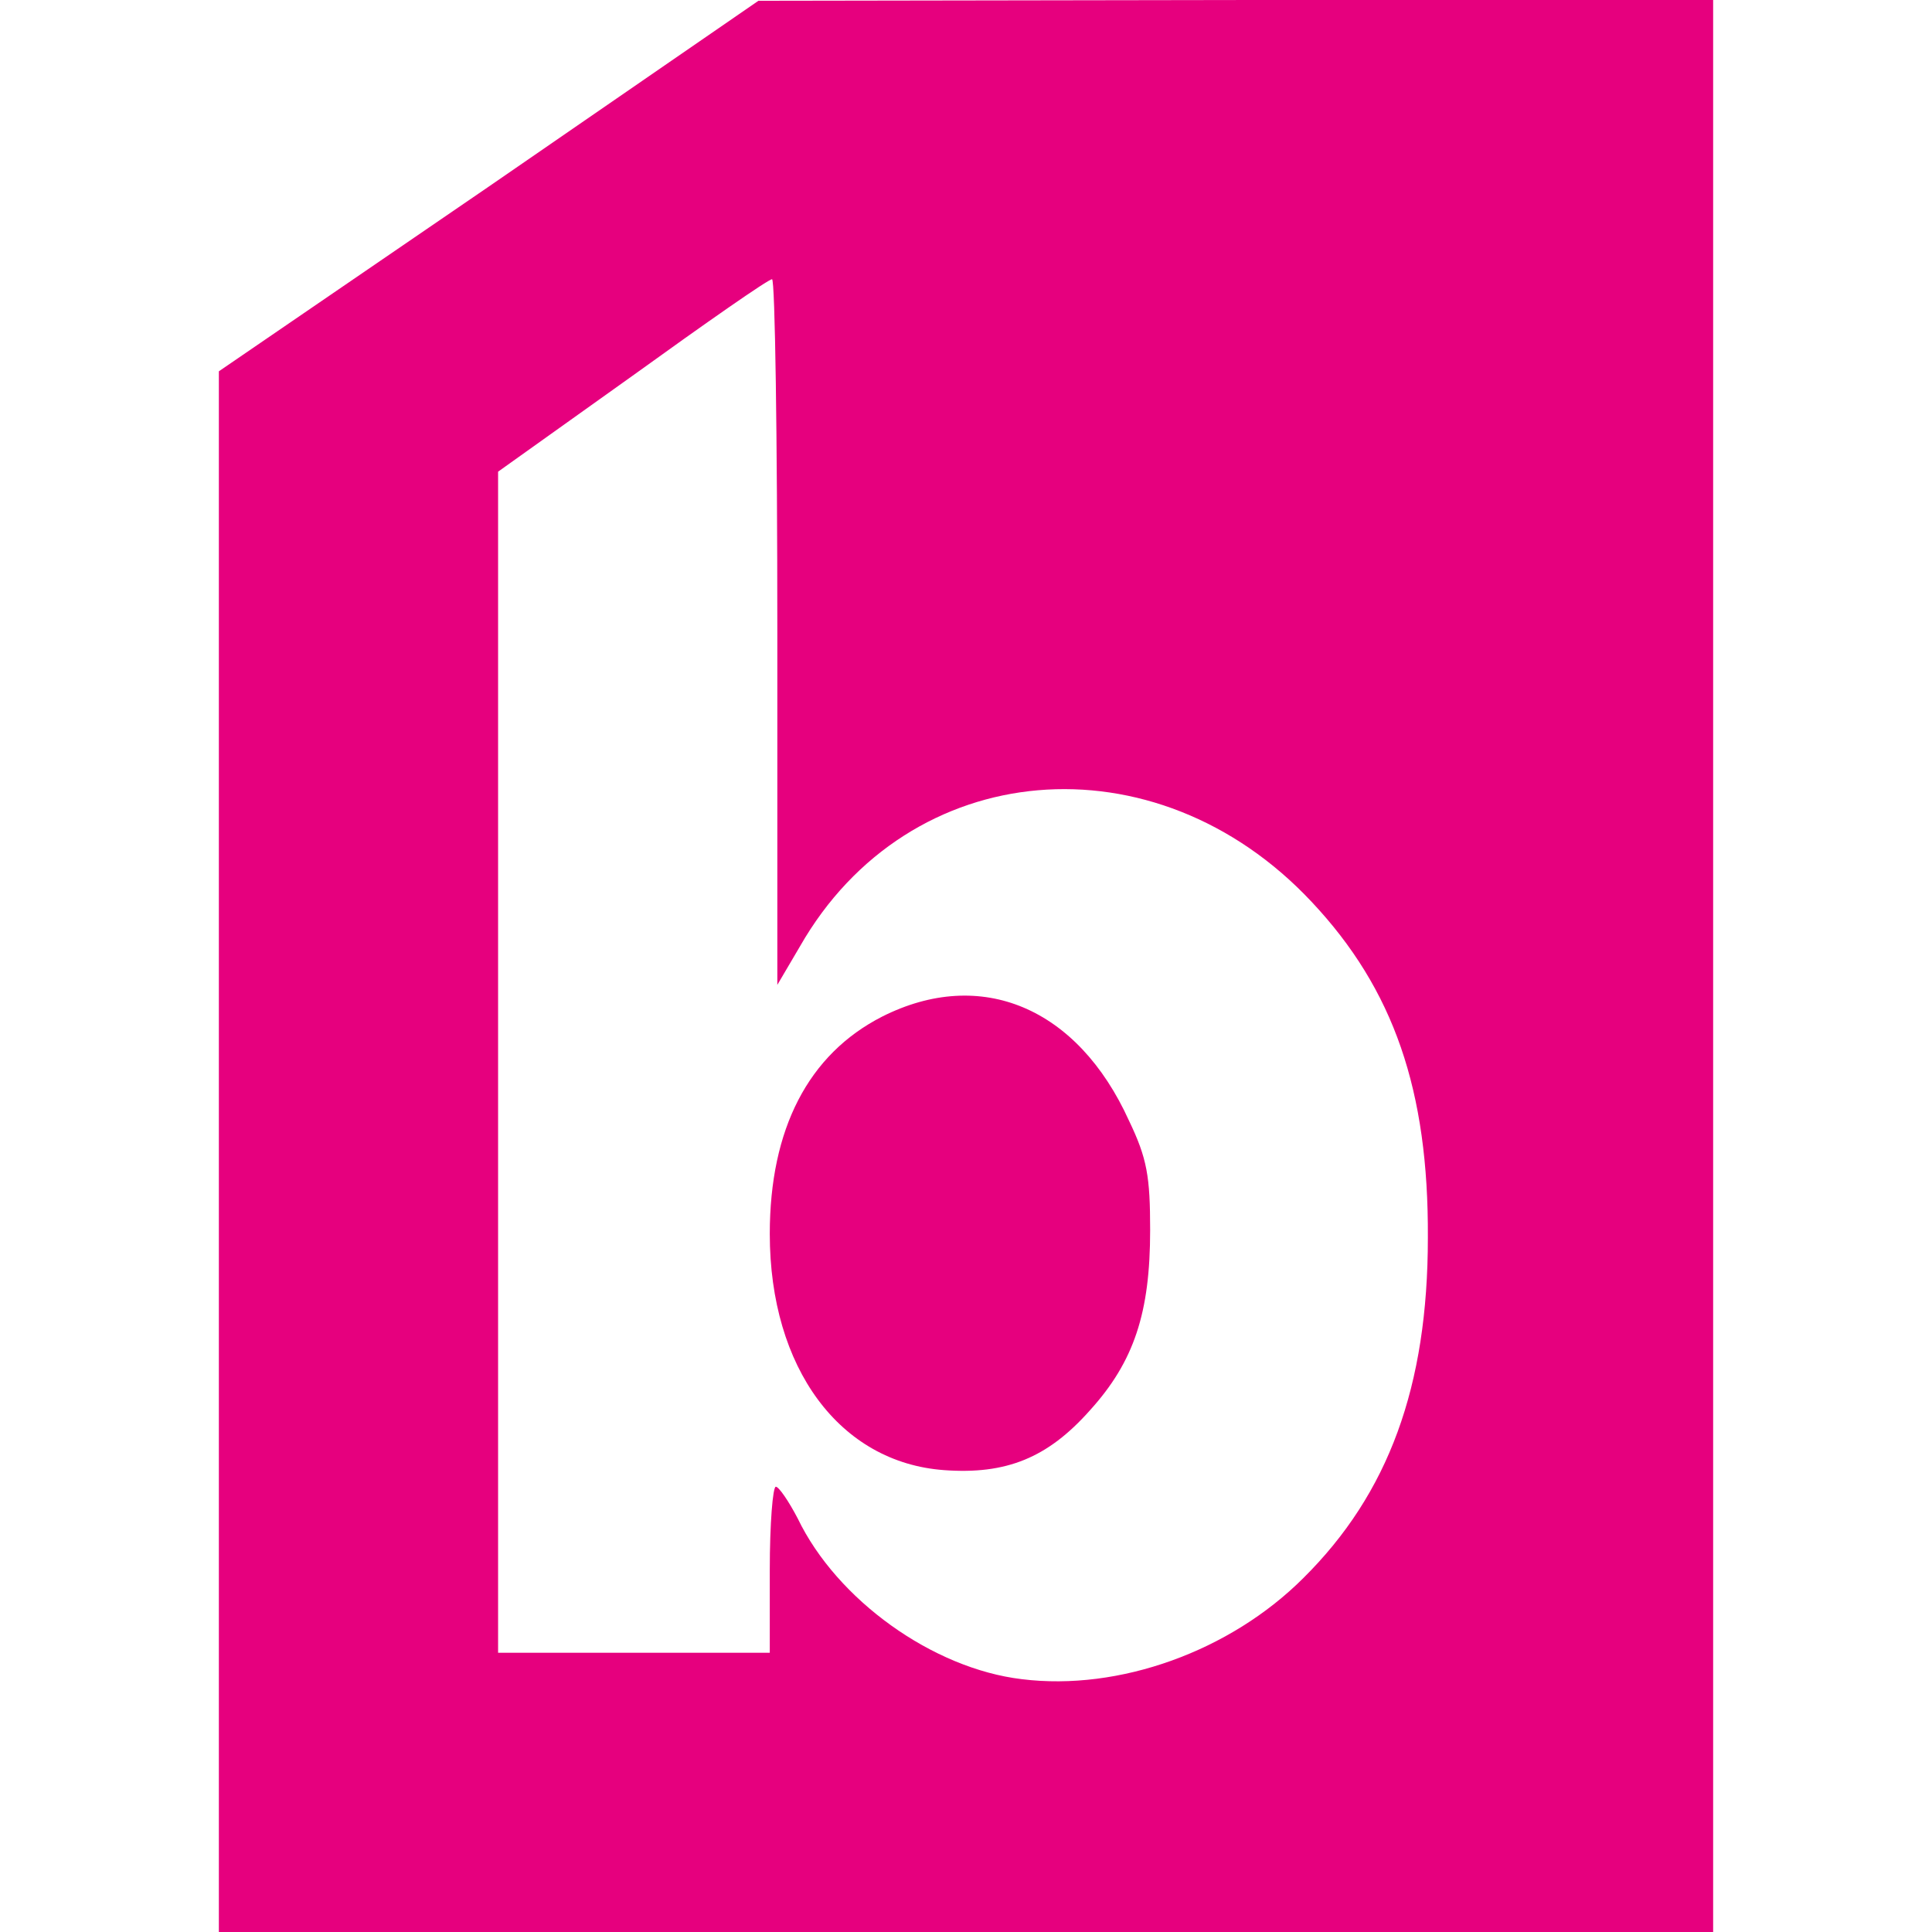 <?xml version="1.0" standalone="no"?>
<!DOCTYPE svg PUBLIC "-//W3C//DTD SVG 20010904//EN"
 "http://www.w3.org/TR/2001/REC-SVG-20010904/DTD/svg10.dtd">
<svg version="1.0" xmlns="http://www.w3.org/2000/svg"
 width="256pt" height="256pt" viewBox="0 0 256 256"
 preserveAspectRatio="xMidYMid meet">
<g transform="translate(0,256) scale(0.1,-0.1)"
fill="#E6007E" stroke="none">
<path d="M648 2313 l-358 -245 0 -1034 0 -1034 990 0 990 0 0 1280 0 1280
-632 0 -633 -1 -357 -246z m382 -590 l0 -468 30 51 c144 252 471 280 678 59
109 -116 155 -250 154 -445 0 -197 -52 -339 -165 -451 -97 -97 -244 -150 -373
-134 -118 14 -245 105 -297 213 -12 23 -25 42 -29 42 -4 0 -8 -49 -8 -110 l0
-110 -180 0 -180 0 0 783 0 782 178 127 c97 70 180 128 185 128 4 0 7 -210 7
-467z"/>
<path d="M1169 1213 c-98 -50 -149 -149 -149 -288 0 -178 93 -303 231 -313 82
-6 137 16 193 79 59 65 80 130 80 239 0 71 -4 95 -28 145 -68 150 -196 204
-327 138z"/>
</g>
</svg>
